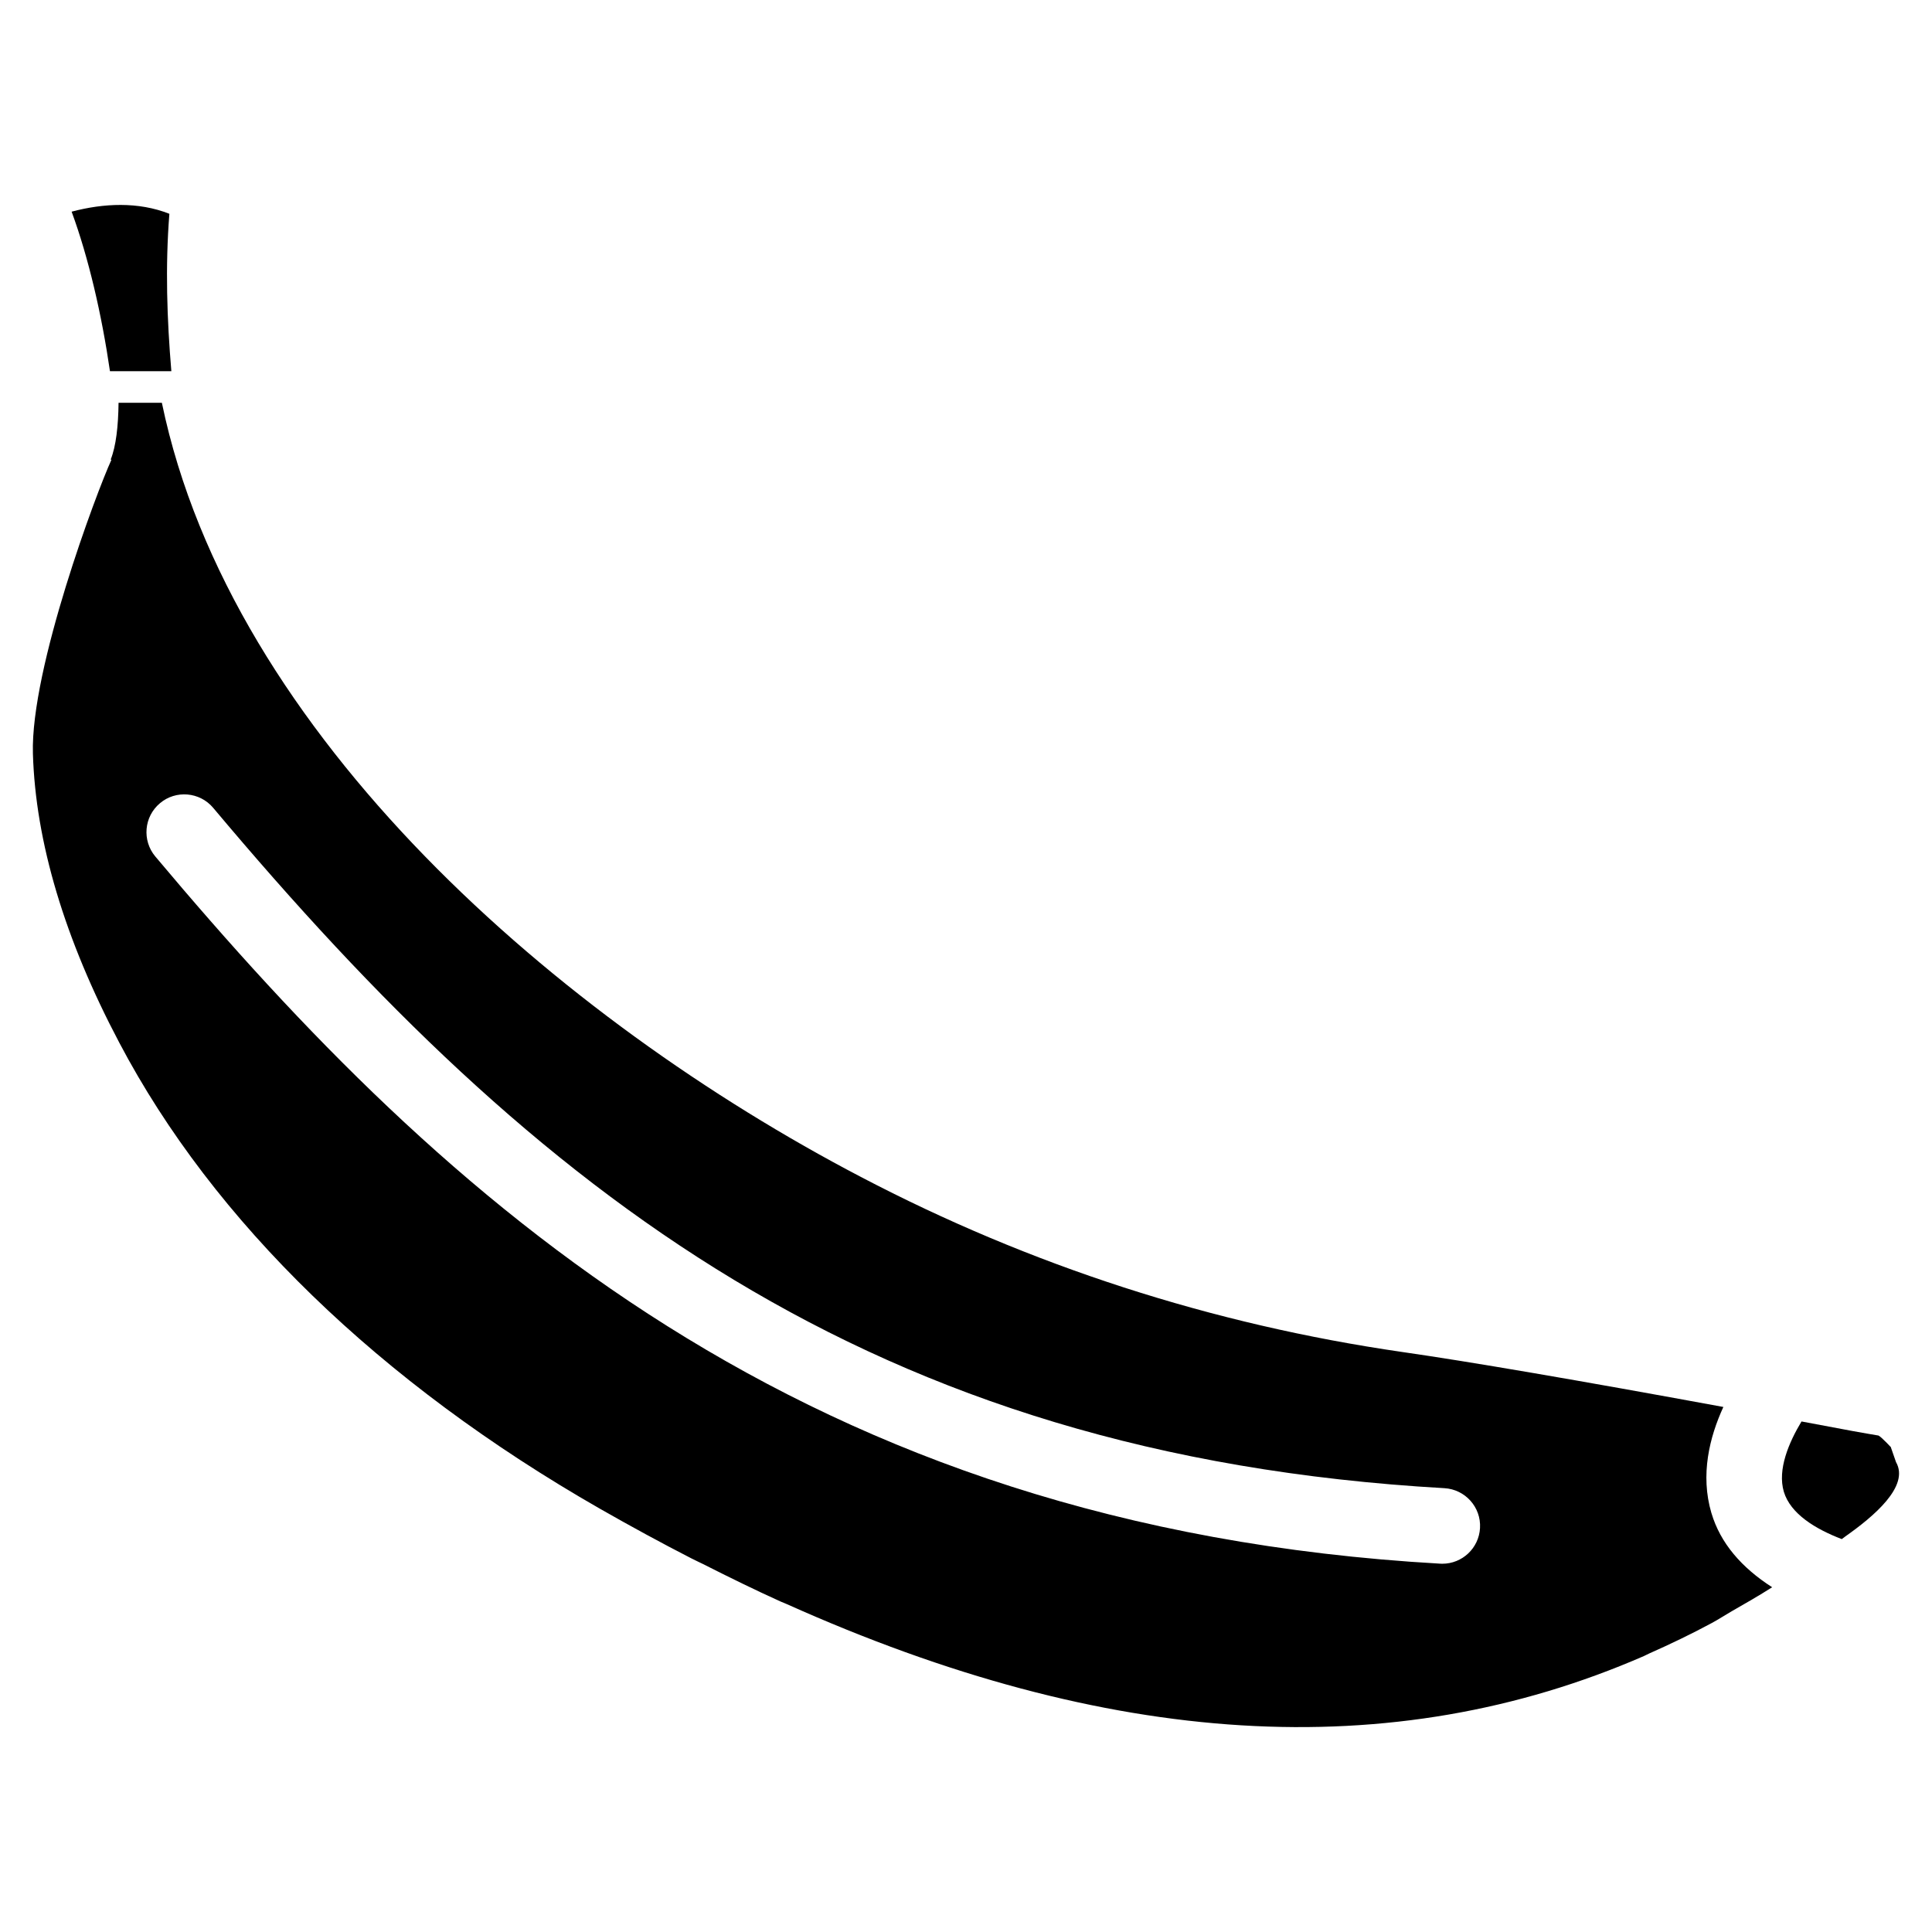 <?xml version="1.0" encoding="UTF-8"?>
<!-- Uploaded to: SVG Repo, www.svgrepo.com, Generator: SVG Repo Mixer Tools -->
<svg fill="#000000" width="800px" height="800px" version="1.1" viewBox="144 144 512 512" xmlns="http://www.w3.org/2000/svg">
 <g>
  <path d="m645.06 527.44c-0.125-0.062-0.652-0.672-1.301-1.324-0.043-0.043-0.105-0.082-0.148-0.125-0.586-0.609-1.258-1.238-1.785-1.555-0.484-0.082-1.258-0.211-2.078-0.355-0.125-0.02-0.23-0.043-0.379-0.062-1.156-0.211-2.562-0.441-4.262-0.754-4.746-0.902-9.172-1.723-13.688-2.562-3.297 5.481-6.445 12.699-4.68 18.641 1.785 5.879 8.398 9.867 15.344 12.531 0.23-0.168 0.461-0.316 0.691-0.504l0.211-0.168c7.496-5.269 17.152-13.328 13.477-19.734z"/>
  <path d="m189.41 242.37c-1.156-13.77-1.637-27.625-0.523-41.711-8.25-3.254-17.426-2.812-25.906-0.566 4.492 12.195 7.977 27.289 10.16 42.277z"/>
  <path d="m597.54 544.97c-3-10.18-0.484-20.152 3.168-28.109-38.918-7.16-67.574-12.051-85.102-14.57-50.34-7.285-98.602-22.883-143.46-46.391-79.496-41.543-166.89-116.7-185.25-205.16l-11.48 0.004c-0.066 6.148-0.672 11.543-2.078 15.027l0.188 0.086c-3.844 8.355-21.453 55.23-20.805 77.859 0.691 23.32 8.375 49.121 22.902 76.621 24.98 47.422 69.043 90.117 127.38 123.5 8.164 4.66 16.227 9.047 24.203 13.141 1.051 0.547 2.059 0.988 3.106 1.512 6.926 3.504 13.812 6.887 20.594 9.949 0.504 0.23 1.008 0.418 1.512 0.629 85.332 38.27 160.4 42.887 227.22 13.812 0.484-0.211 0.945-0.484 1.426-0.691 5.582-2.477 11.105-5.121 16.562-8.062 1.805-0.965 3.547-2.121 5.332-3.148 3.57-2.035 7.16-4.094 10.684-6.34-8.098-5.203-13.723-11.668-16.094-19.668zm-71.312 13.438c-0.168 0-0.355-0.02-0.566-0.02-169.03-9.613-263.55-95.746-340.51-187.42-3.547-4.242-3-10.559 1.238-14.105 4.176-3.547 10.539-3.023 14.105 1.219 85.586 101.96 173.86 171.63 326.28 180.3 5.519 0.316 9.762 5.039 9.445 10.559-0.293 5.328-4.699 9.465-9.992 9.465z"/>
 </g>
</svg>